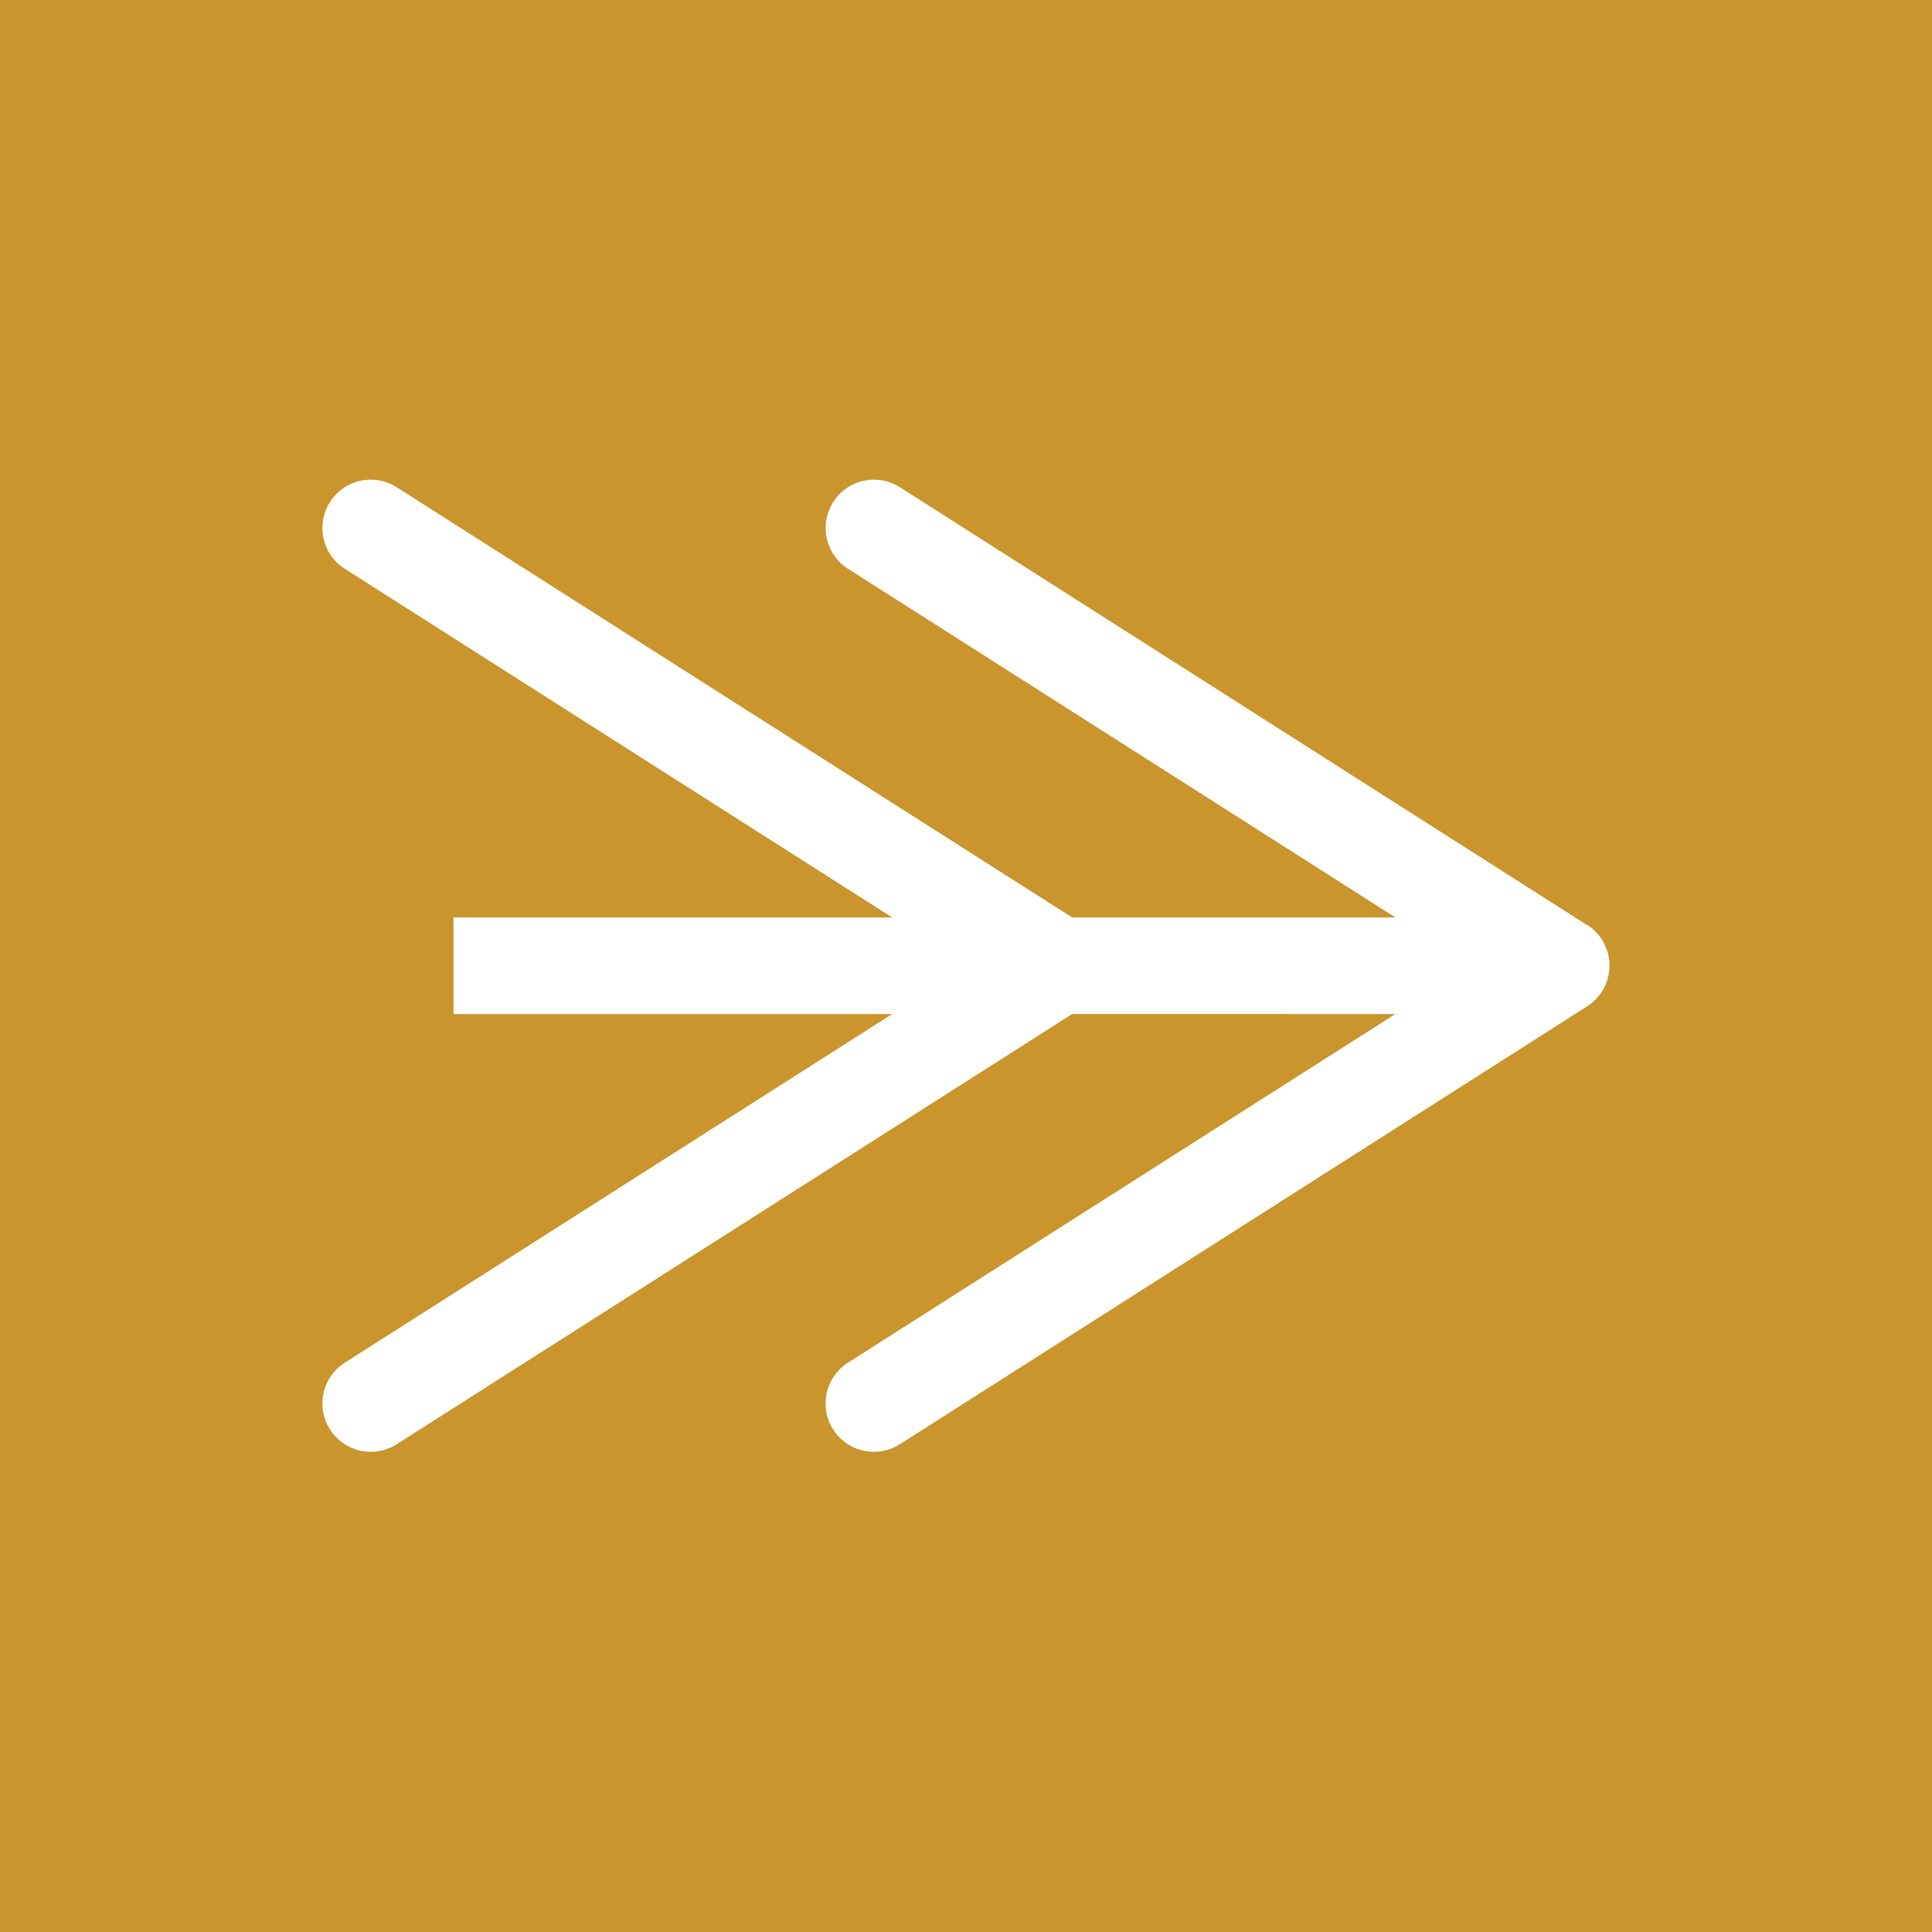 <svg xmlns="http://www.w3.org/2000/svg" width="30" height="30" viewBox="0 0 30 30">
  <g id="arrow-forward" transform="translate(-415 -4776)">
    <rect id="Rectangle_153" data-name="Rectangle 153" width="30" height="30" transform="translate(415 4776)" fill="#c9952c"/>
    <path id="arrow-forward-1" d="M167.079,143.466l-10.672-6.8a.75.75,0,0,0-.806,1.266l8.5,5.414h-5.02l-10.488-6.68a.75.75,0,1,0-.806,1.266l8.5,5.414h-6.812v1.5h6.812l-8.5,5.414a.75.75,0,0,0,.806,1.266l10.488-6.68H164.1l-8.5,5.414a.75.75,0,0,0,.806,1.266l10.672-6.8a.751.751,0,0,0,0-1.266" transform="translate(272.567 4646.9)" fill="#fff"/>
  </g>
</svg>
